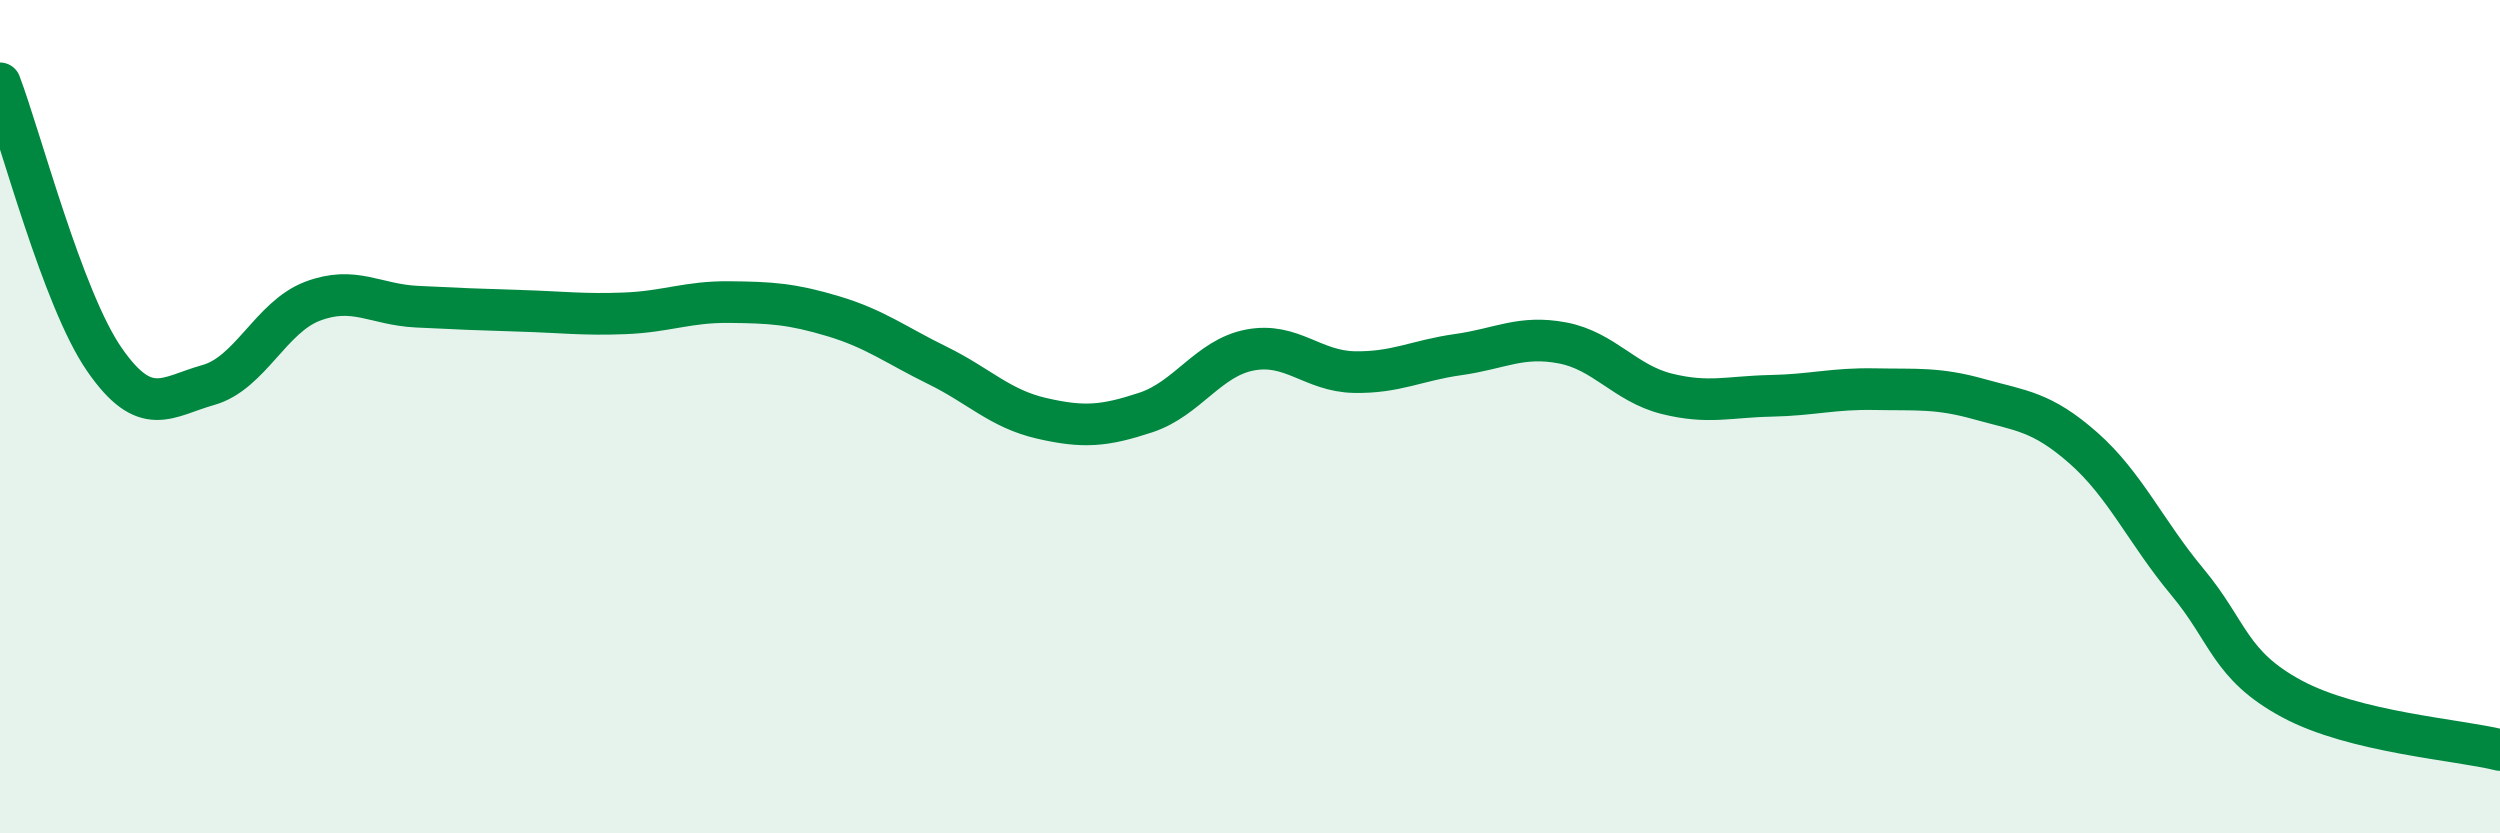 
    <svg width="60" height="20" viewBox="0 0 60 20" xmlns="http://www.w3.org/2000/svg">
      <path
        d="M 0,2 C 0.5,3.32 1.5,7.17 2.5,8.62 C 3.5,10.07 4,9.52 5,9.24 C 6,8.96 6.5,7.61 7.5,7.23 C 8.5,6.85 9,7.31 10,7.36 C 11,7.41 11.5,7.43 12.5,7.46 C 13.5,7.49 14,7.56 15,7.52 C 16,7.48 16.5,7.24 17.5,7.25 C 18.5,7.26 19,7.29 20,7.59 C 21,7.89 21.5,8.28 22.5,8.77 C 23.5,9.26 24,9.81 25,10.04 C 26,10.27 26.5,10.23 27.5,9.9 C 28.5,9.57 29,8.59 30,8.4 C 31,8.21 31.5,8.91 32.5,8.93 C 33.5,8.95 34,8.65 35,8.51 C 36,8.37 36.5,8.04 37.5,8.23 C 38.5,8.42 39,9.2 40,9.45 C 41,9.7 41.5,9.52 42.5,9.5 C 43.5,9.48 44,9.32 45,9.34 C 46,9.36 46.5,9.3 47.5,9.58 C 48.5,9.86 49,9.87 50,10.75 C 51,11.63 51.5,12.77 52.5,13.97 C 53.5,15.17 53.5,15.96 55,16.77 C 56.5,17.58 59,17.75 60,18L60 20L0 20Z"
        fill="#008740"
        opacity="0.1"
        stroke-linecap="round"
        stroke-linejoin="round"
      />
      <path
        d="M 0,2 C 0.5,3.32 1.5,7.17 2.5,8.62 C 3.5,10.07 4,9.52 5,9.24 C 6,8.96 6.5,7.61 7.5,7.23 C 8.5,6.85 9,7.31 10,7.36 C 11,7.41 11.5,7.43 12.5,7.46 C 13.5,7.49 14,7.56 15,7.52 C 16,7.48 16.5,7.24 17.5,7.25 C 18.5,7.26 19,7.29 20,7.59 C 21,7.89 21.5,8.28 22.5,8.77 C 23.5,9.26 24,9.81 25,10.04 C 26,10.27 26.5,10.23 27.5,9.9 C 28.5,9.57 29,8.59 30,8.4 C 31,8.21 31.5,8.91 32.5,8.93 C 33.5,8.95 34,8.65 35,8.51 C 36,8.37 36.5,8.04 37.5,8.23 C 38.5,8.42 39,9.2 40,9.45 C 41,9.7 41.5,9.52 42.5,9.5 C 43.5,9.48 44,9.32 45,9.34 C 46,9.36 46.5,9.3 47.5,9.58 C 48.5,9.86 49,9.87 50,10.75 C 51,11.63 51.5,12.77 52.5,13.97 C 53.5,15.17 53.5,15.96 55,16.77 C 56.5,17.58 59,17.75 60,18"
        stroke="#008740"
        stroke-width="1"
        fill="none"
        stroke-linecap="round"
        stroke-linejoin="round"
      />
    </svg>
  